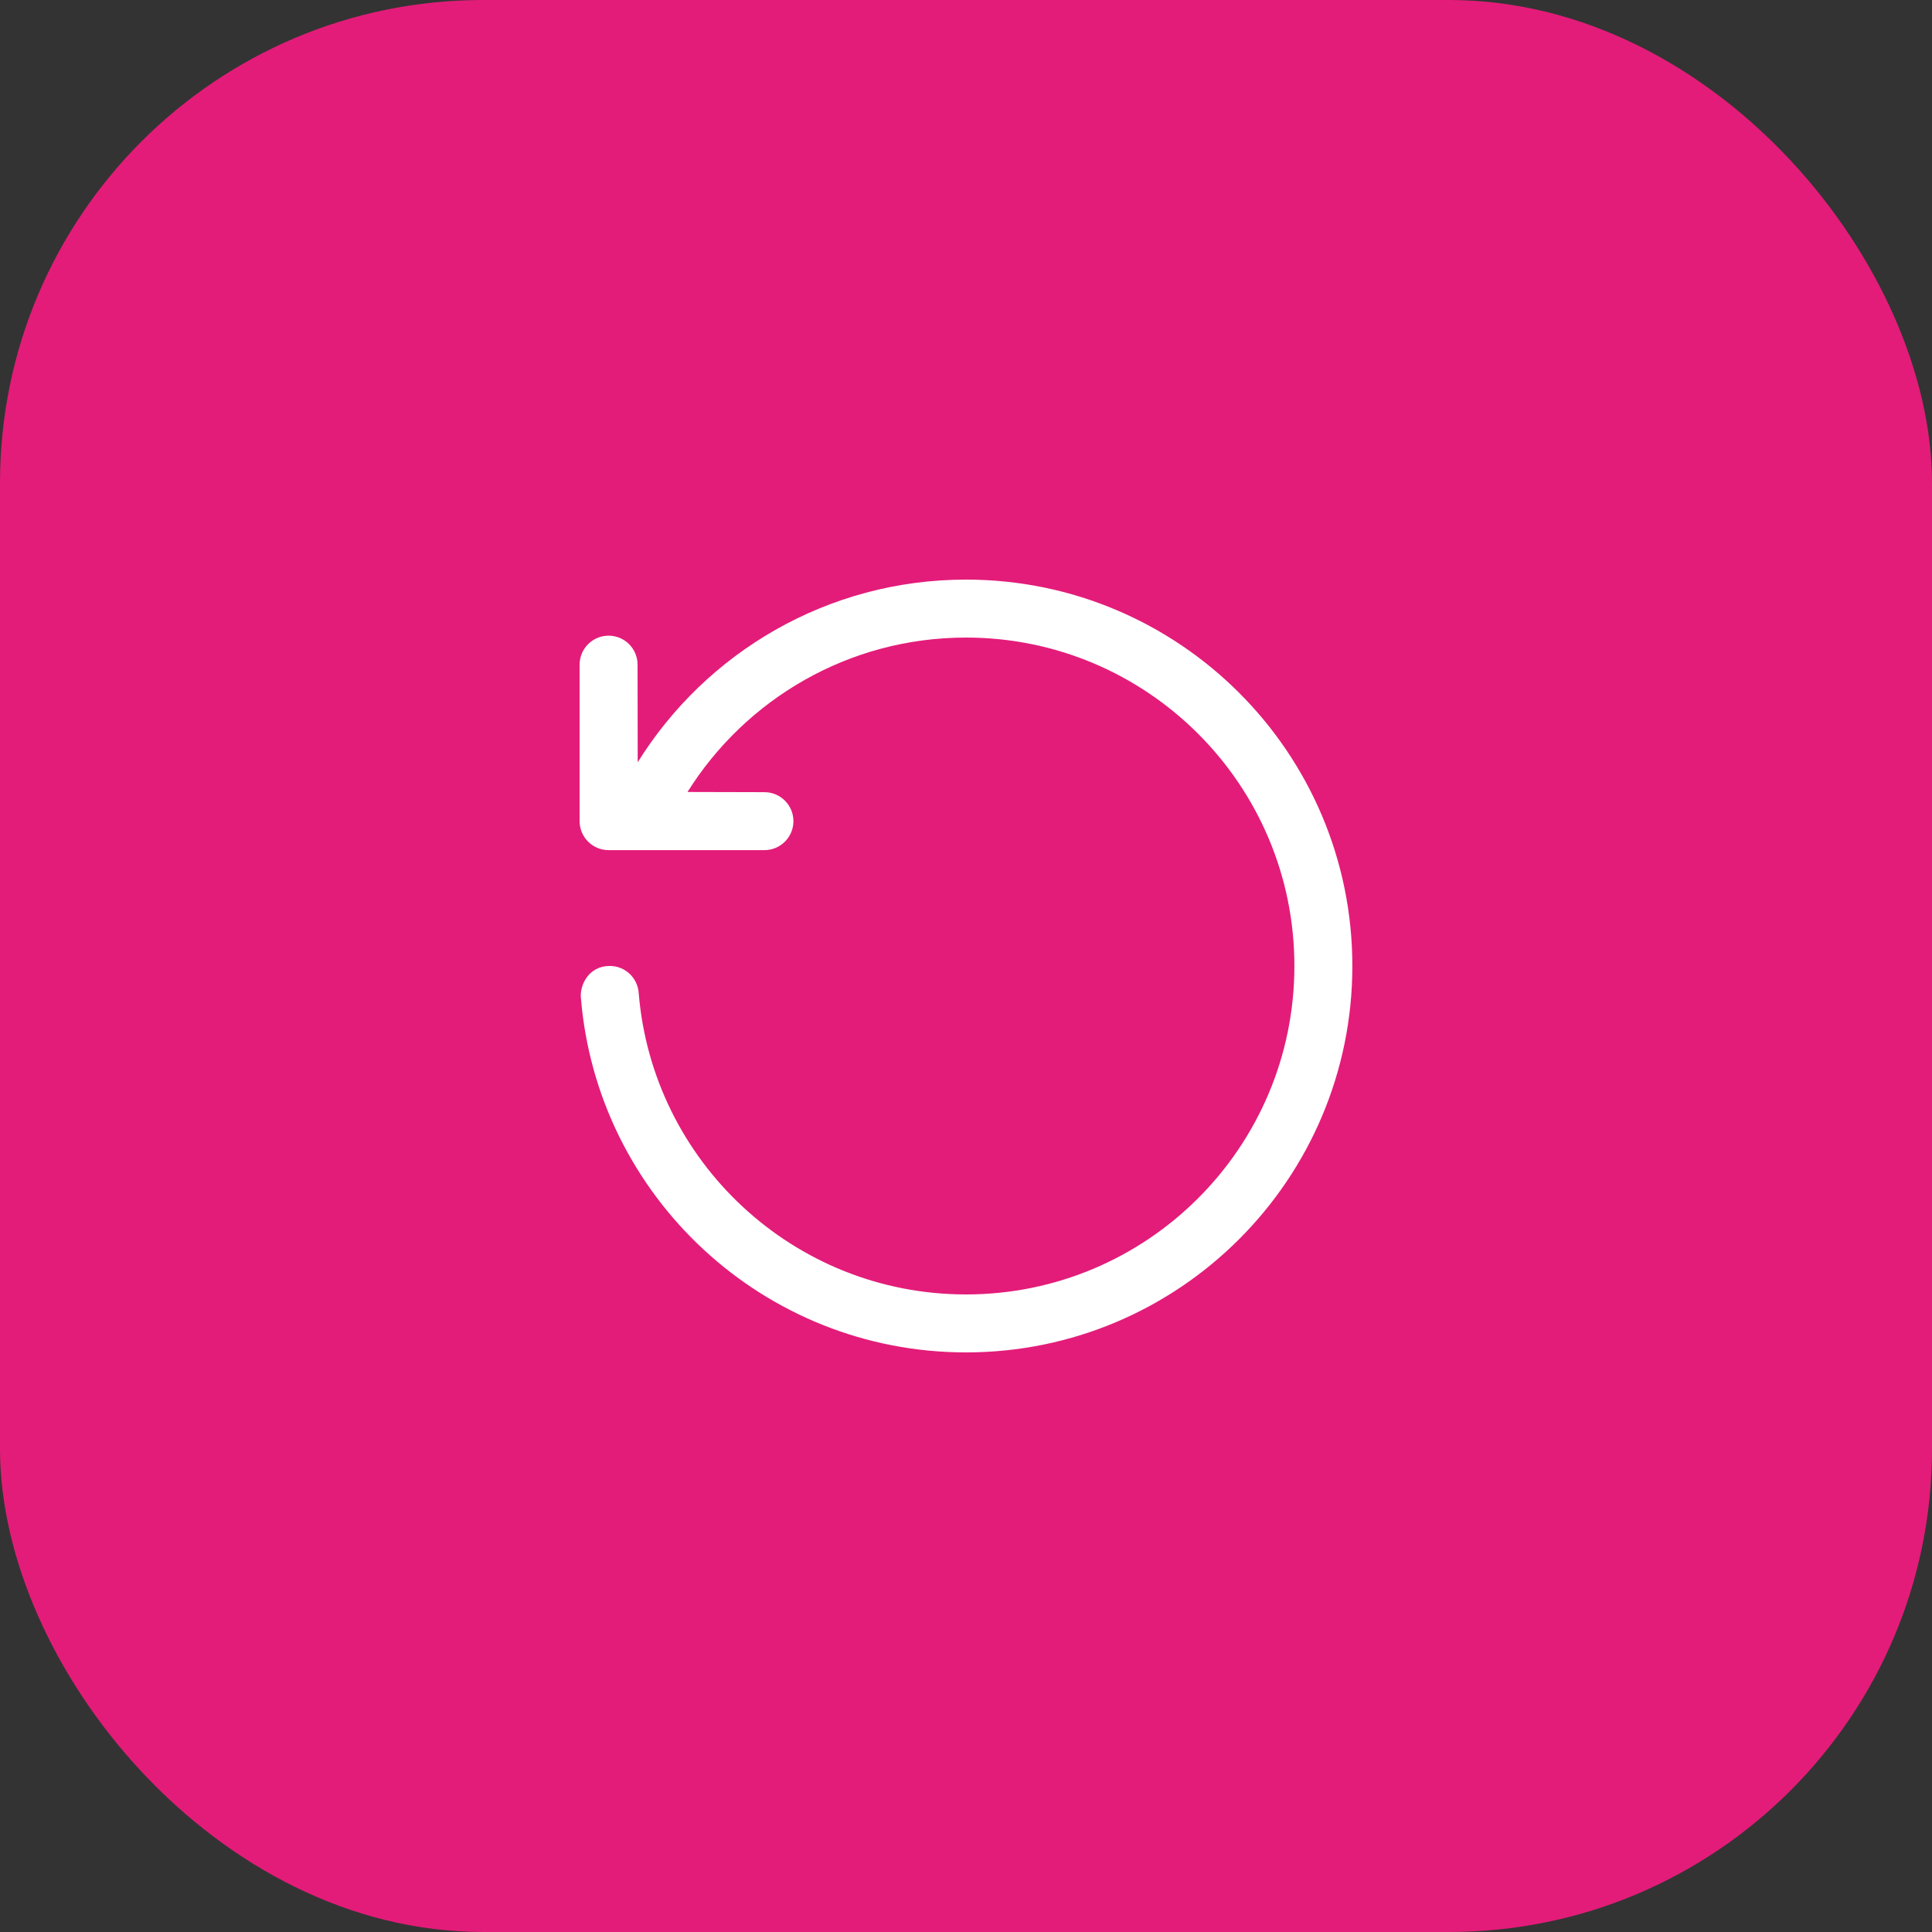 <svg width="40" height="40" viewBox="0 0 40 40" fill="none" xmlns="http://www.w3.org/2000/svg">
<rect x="0" y="0" width="40" height="40" fill="#333333" stroke="none"/>
<rect width="40" height="40" rx="10" fill="#E31C79"/>
<path d="M13.203 15.782C14.615 13.512 17.132 12 20 12C24.415 12 27.999 15.585 27.999 19.999C27.999 24.415 24.415 28 20 28C15.803 28 12.356 24.761 12.026 20.648C12.006 20.407 12.177 19.999 12.625 19.999C12.938 19.999 13.197 20.239 13.223 20.551C13.504 24.047 16.433 26.8 20 26.8C23.753 26.8 26.799 23.753 26.799 19.999C26.799 16.247 23.753 13.2 20 13.2C17.57 13.2 15.436 14.478 14.234 16.397L15.827 16.401C16.158 16.401 16.427 16.67 16.427 17.001C16.427 17.332 16.158 17.601 15.827 17.601H12.6C12.269 17.601 12 17.332 12 17.001V13.761C12 13.43 12.269 13.161 12.6 13.161C12.931 13.161 13.2 13.429 13.2 13.761L13.203 15.782Z" fill="white"/>
</svg>
